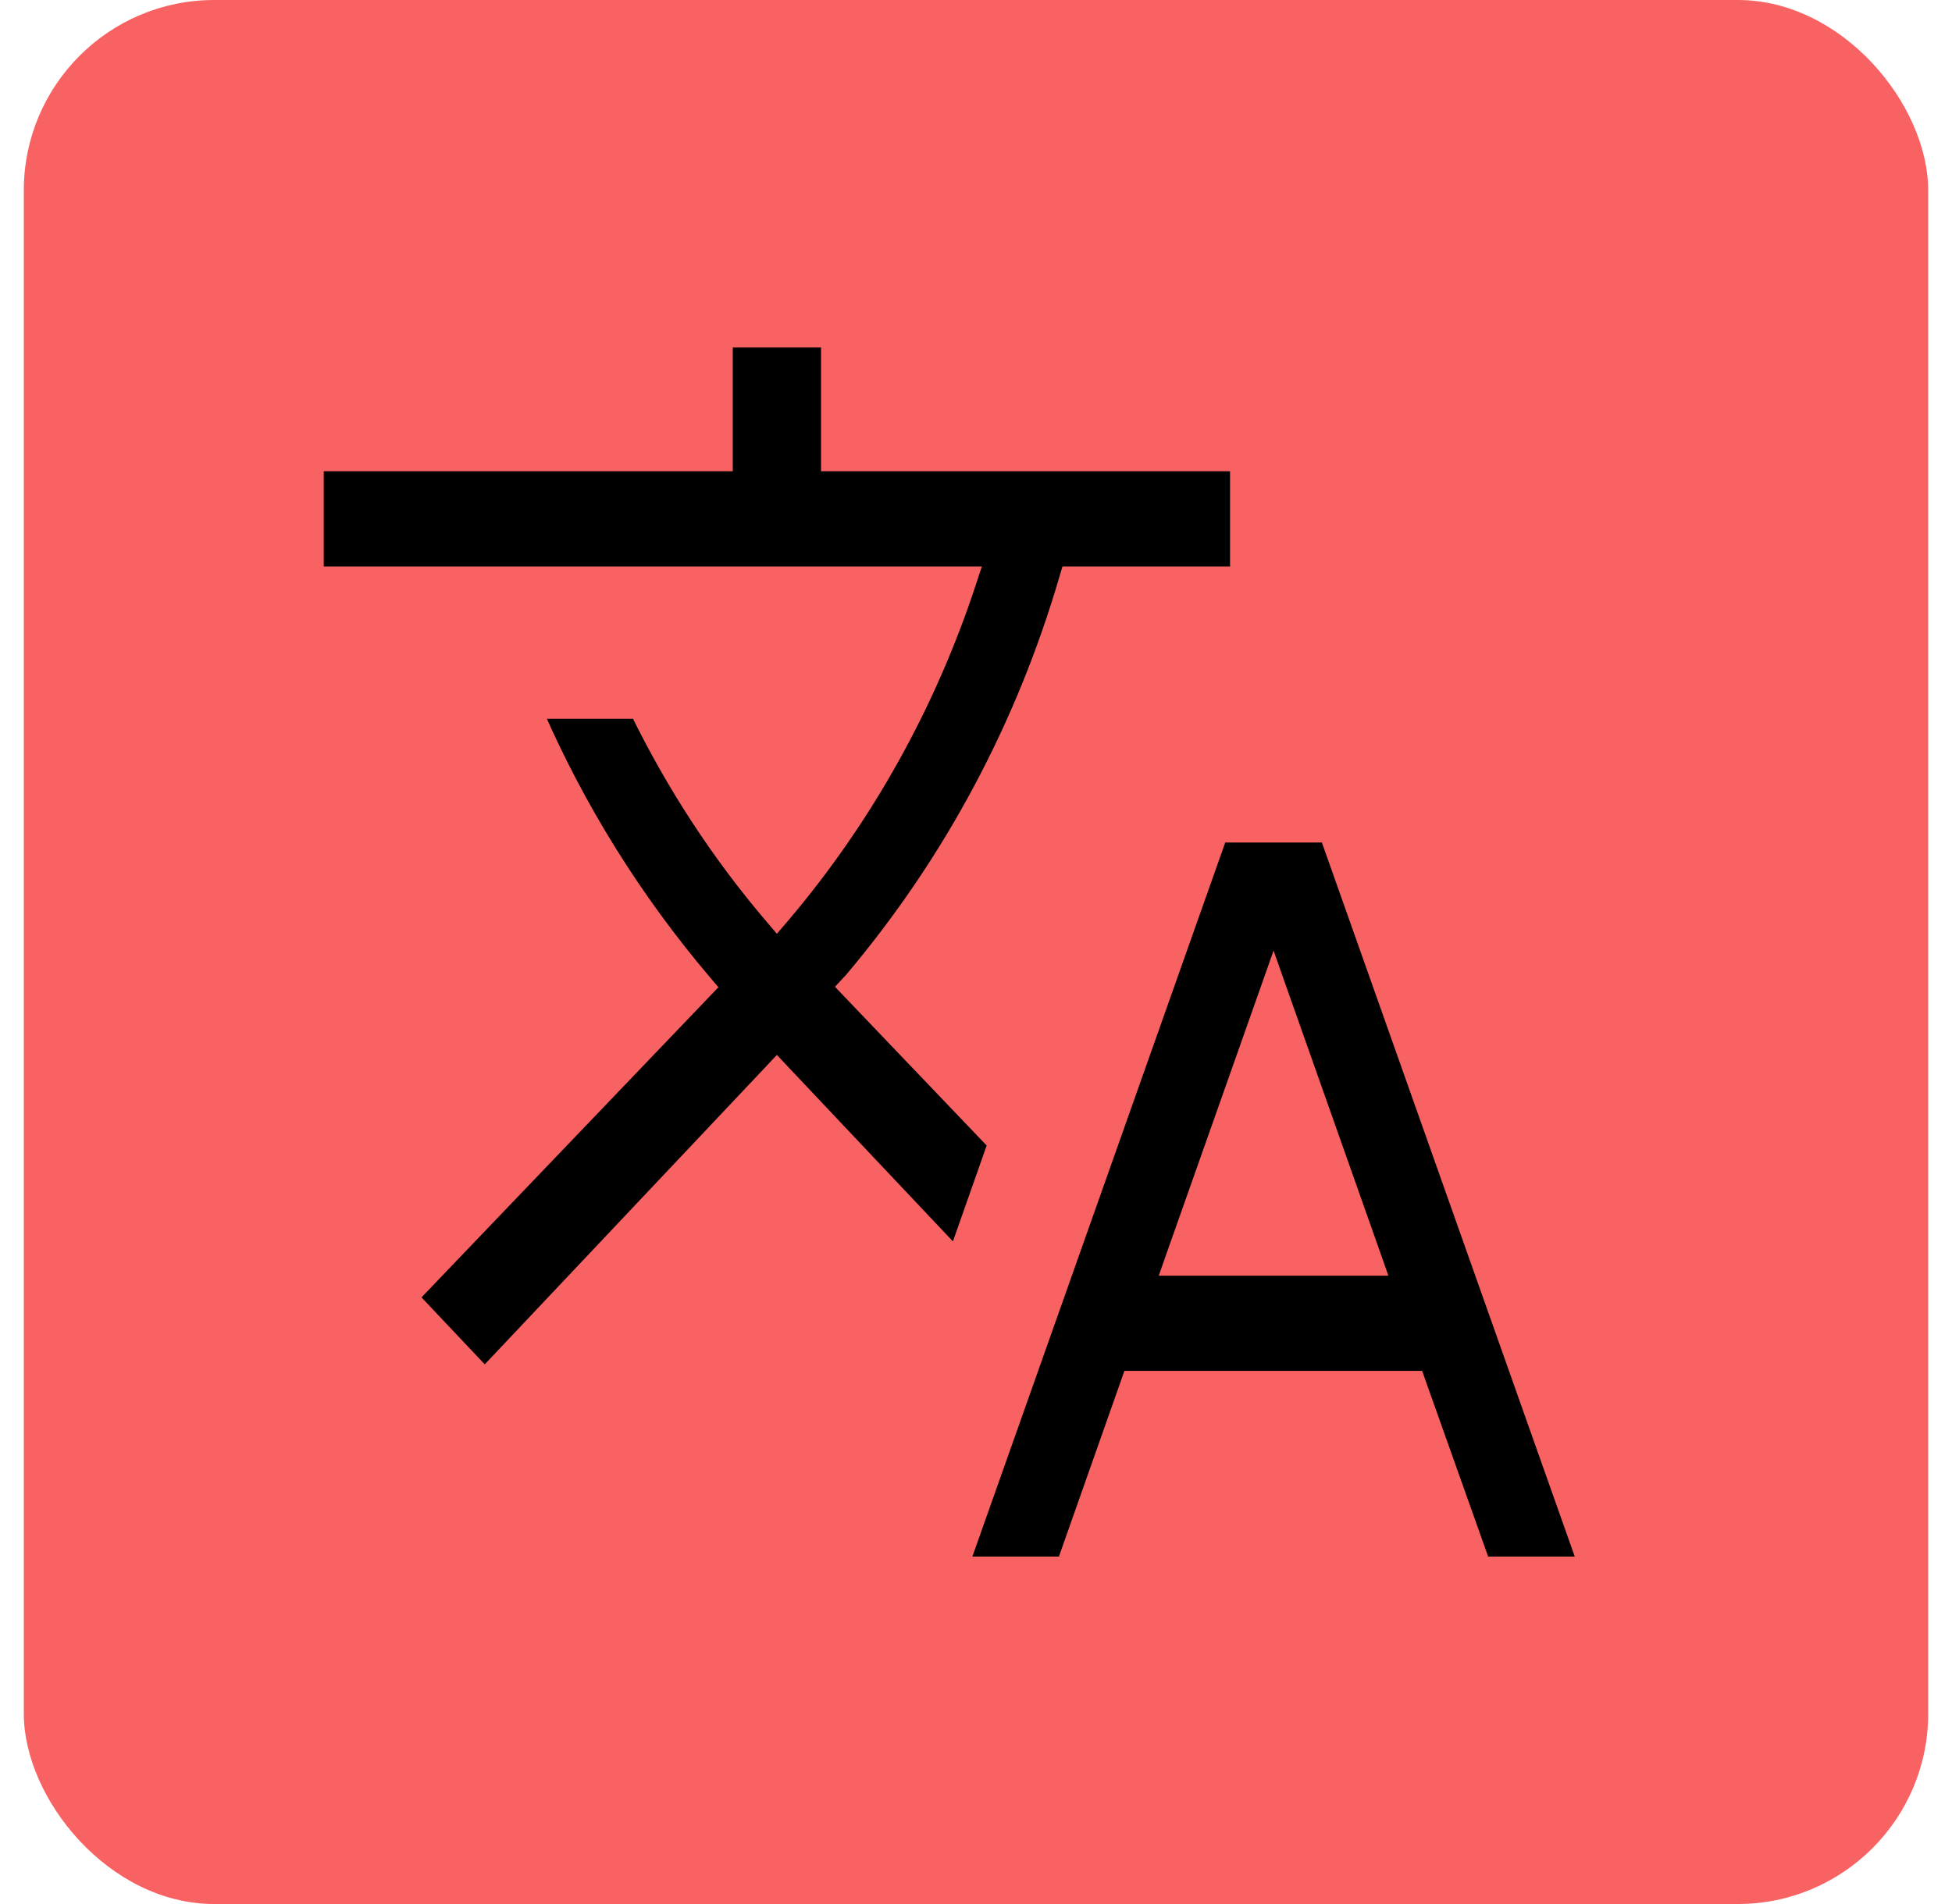<svg width="41" height="40" viewBox="0 0 41 40" fill="none" xmlns="http://www.w3.org/2000/svg">
<rect x="0.5" width="40" height="40" rx="4" fill="#F96262"/>
<g clip-path="url(#clip0_2110_9071)">
<path d="M14.8 20.631C13.326 18.895 12.138 16.978 11.256 14.95H13.389C14.137 16.477 15.075 17.928 16.204 19.252L16.318 19.386L16.433 19.252C18.213 17.157 19.523 14.761 20.351 12.247L20.416 12.05H20.209H6.65V9.75H15.091H15.241V9.6V7.15H17.395V9.6V9.75H17.546H25.986V12.05H22.541H22.428L22.396 12.158C21.507 15.205 19.995 18.084 17.875 20.589L17.841 20.625L17.744 20.729L17.842 20.832L20.896 24.028L20.075 26.361L16.427 22.497L16.318 22.381L16.209 22.497L10.182 28.881L8.646 27.255L14.794 20.832L14.888 20.734L14.8 20.631ZM23.829 28.95H23.723L23.688 29.05L22.348 32.85H20.212L25.629 17.55H27.871L33.288 32.85H31.151L29.8 29.05L29.765 28.95H29.659H23.829ZM24.62 26.45L24.55 26.65H24.762H28.738H28.95L28.88 26.45L26.891 20.821L26.75 20.421L26.609 20.821L24.62 26.45Z" fill="black" stroke="#F96262" stroke-width="0.3"/>
</g>
<defs>
<clipPath id="clip0_2110_9071">
<rect width="27" height="26" fill="white" transform="translate(6.5 7)"/>
</clipPath>
</defs>
</svg>
